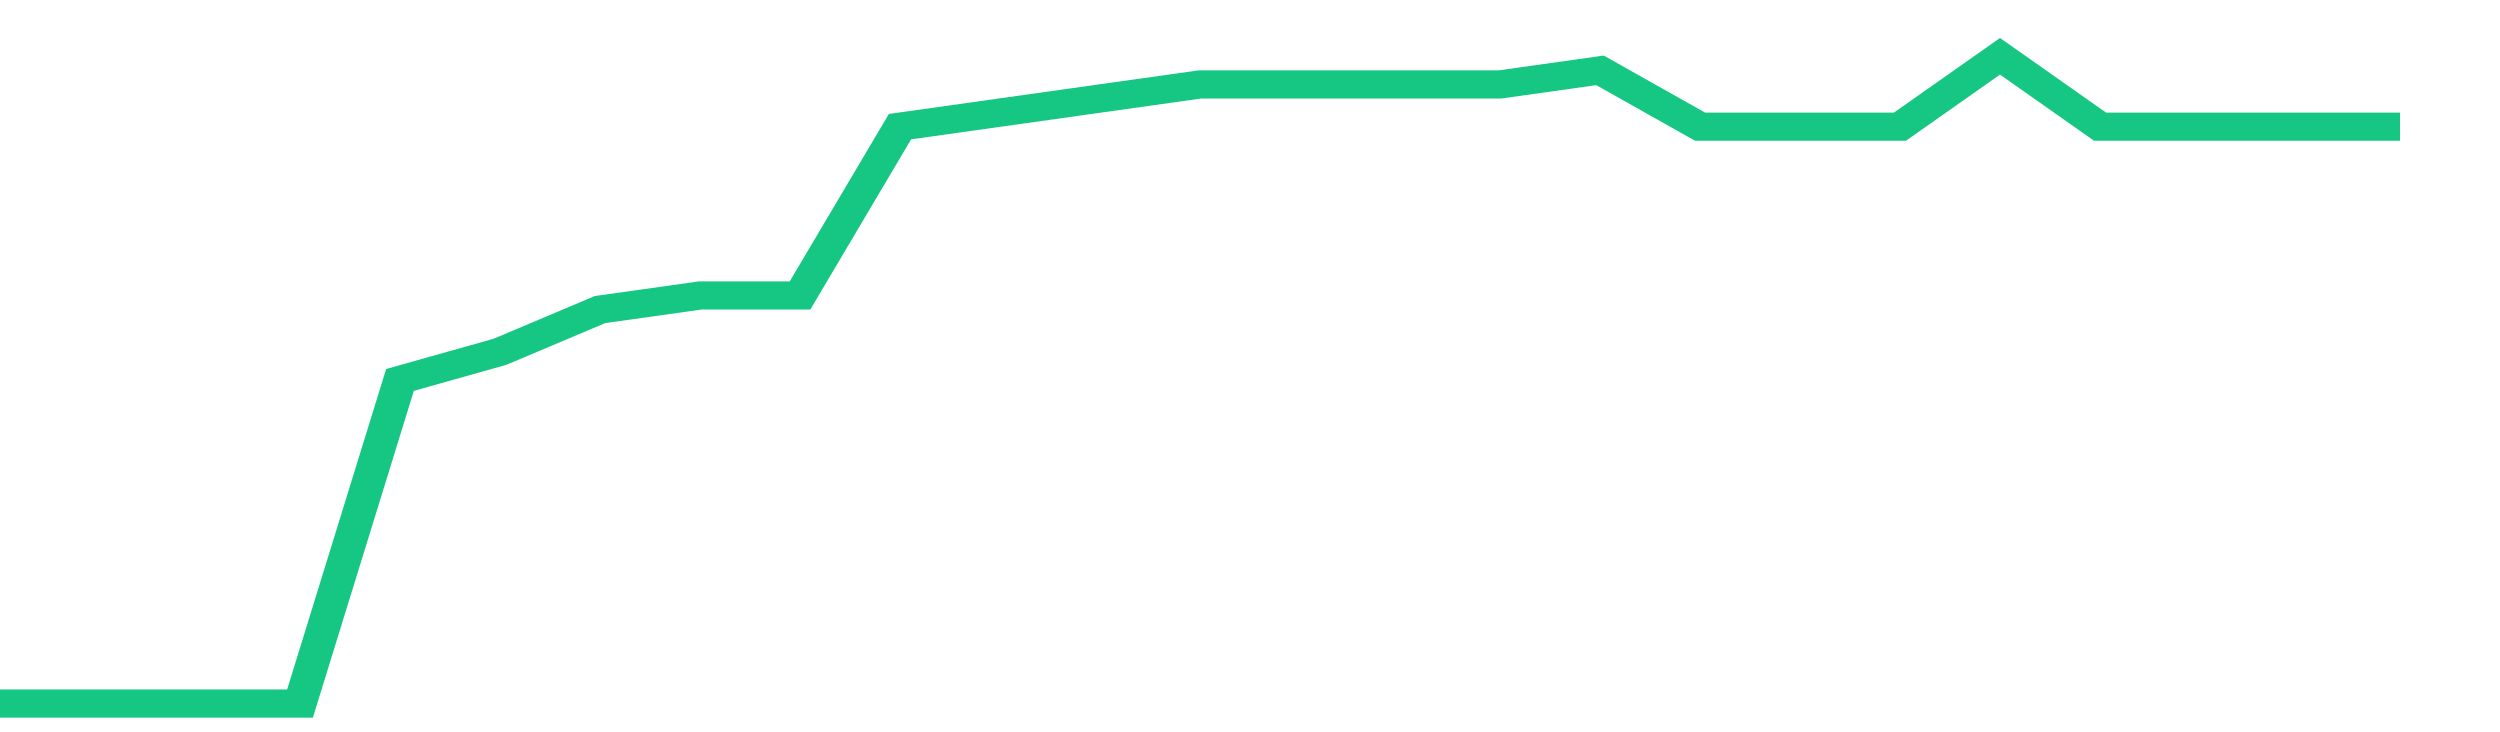 <svg height="48px" width="164px" viewBox="0 0 150 52" preserveAspectRatio="none" xmlns="http://www.w3.org/2000/svg"><path d="M 0 50 L 6 50 L 12 50 L 18 50 L 24 27 L 30 25 L 36 22 L 42 21 L 48 21 L 54 9 L 60 8 L 66 7 L 72 6 L 78 6 L 84 6 L 90 6 L 96 5 L 102 9 L 108 9 L 114 9 L 120 4 L 126 9 L 132 9 L 138 9 L 144 9" stroke-width="2" stroke="#16C784" fill="transparent" vector-effect="non-scaling-stroke"/></svg>